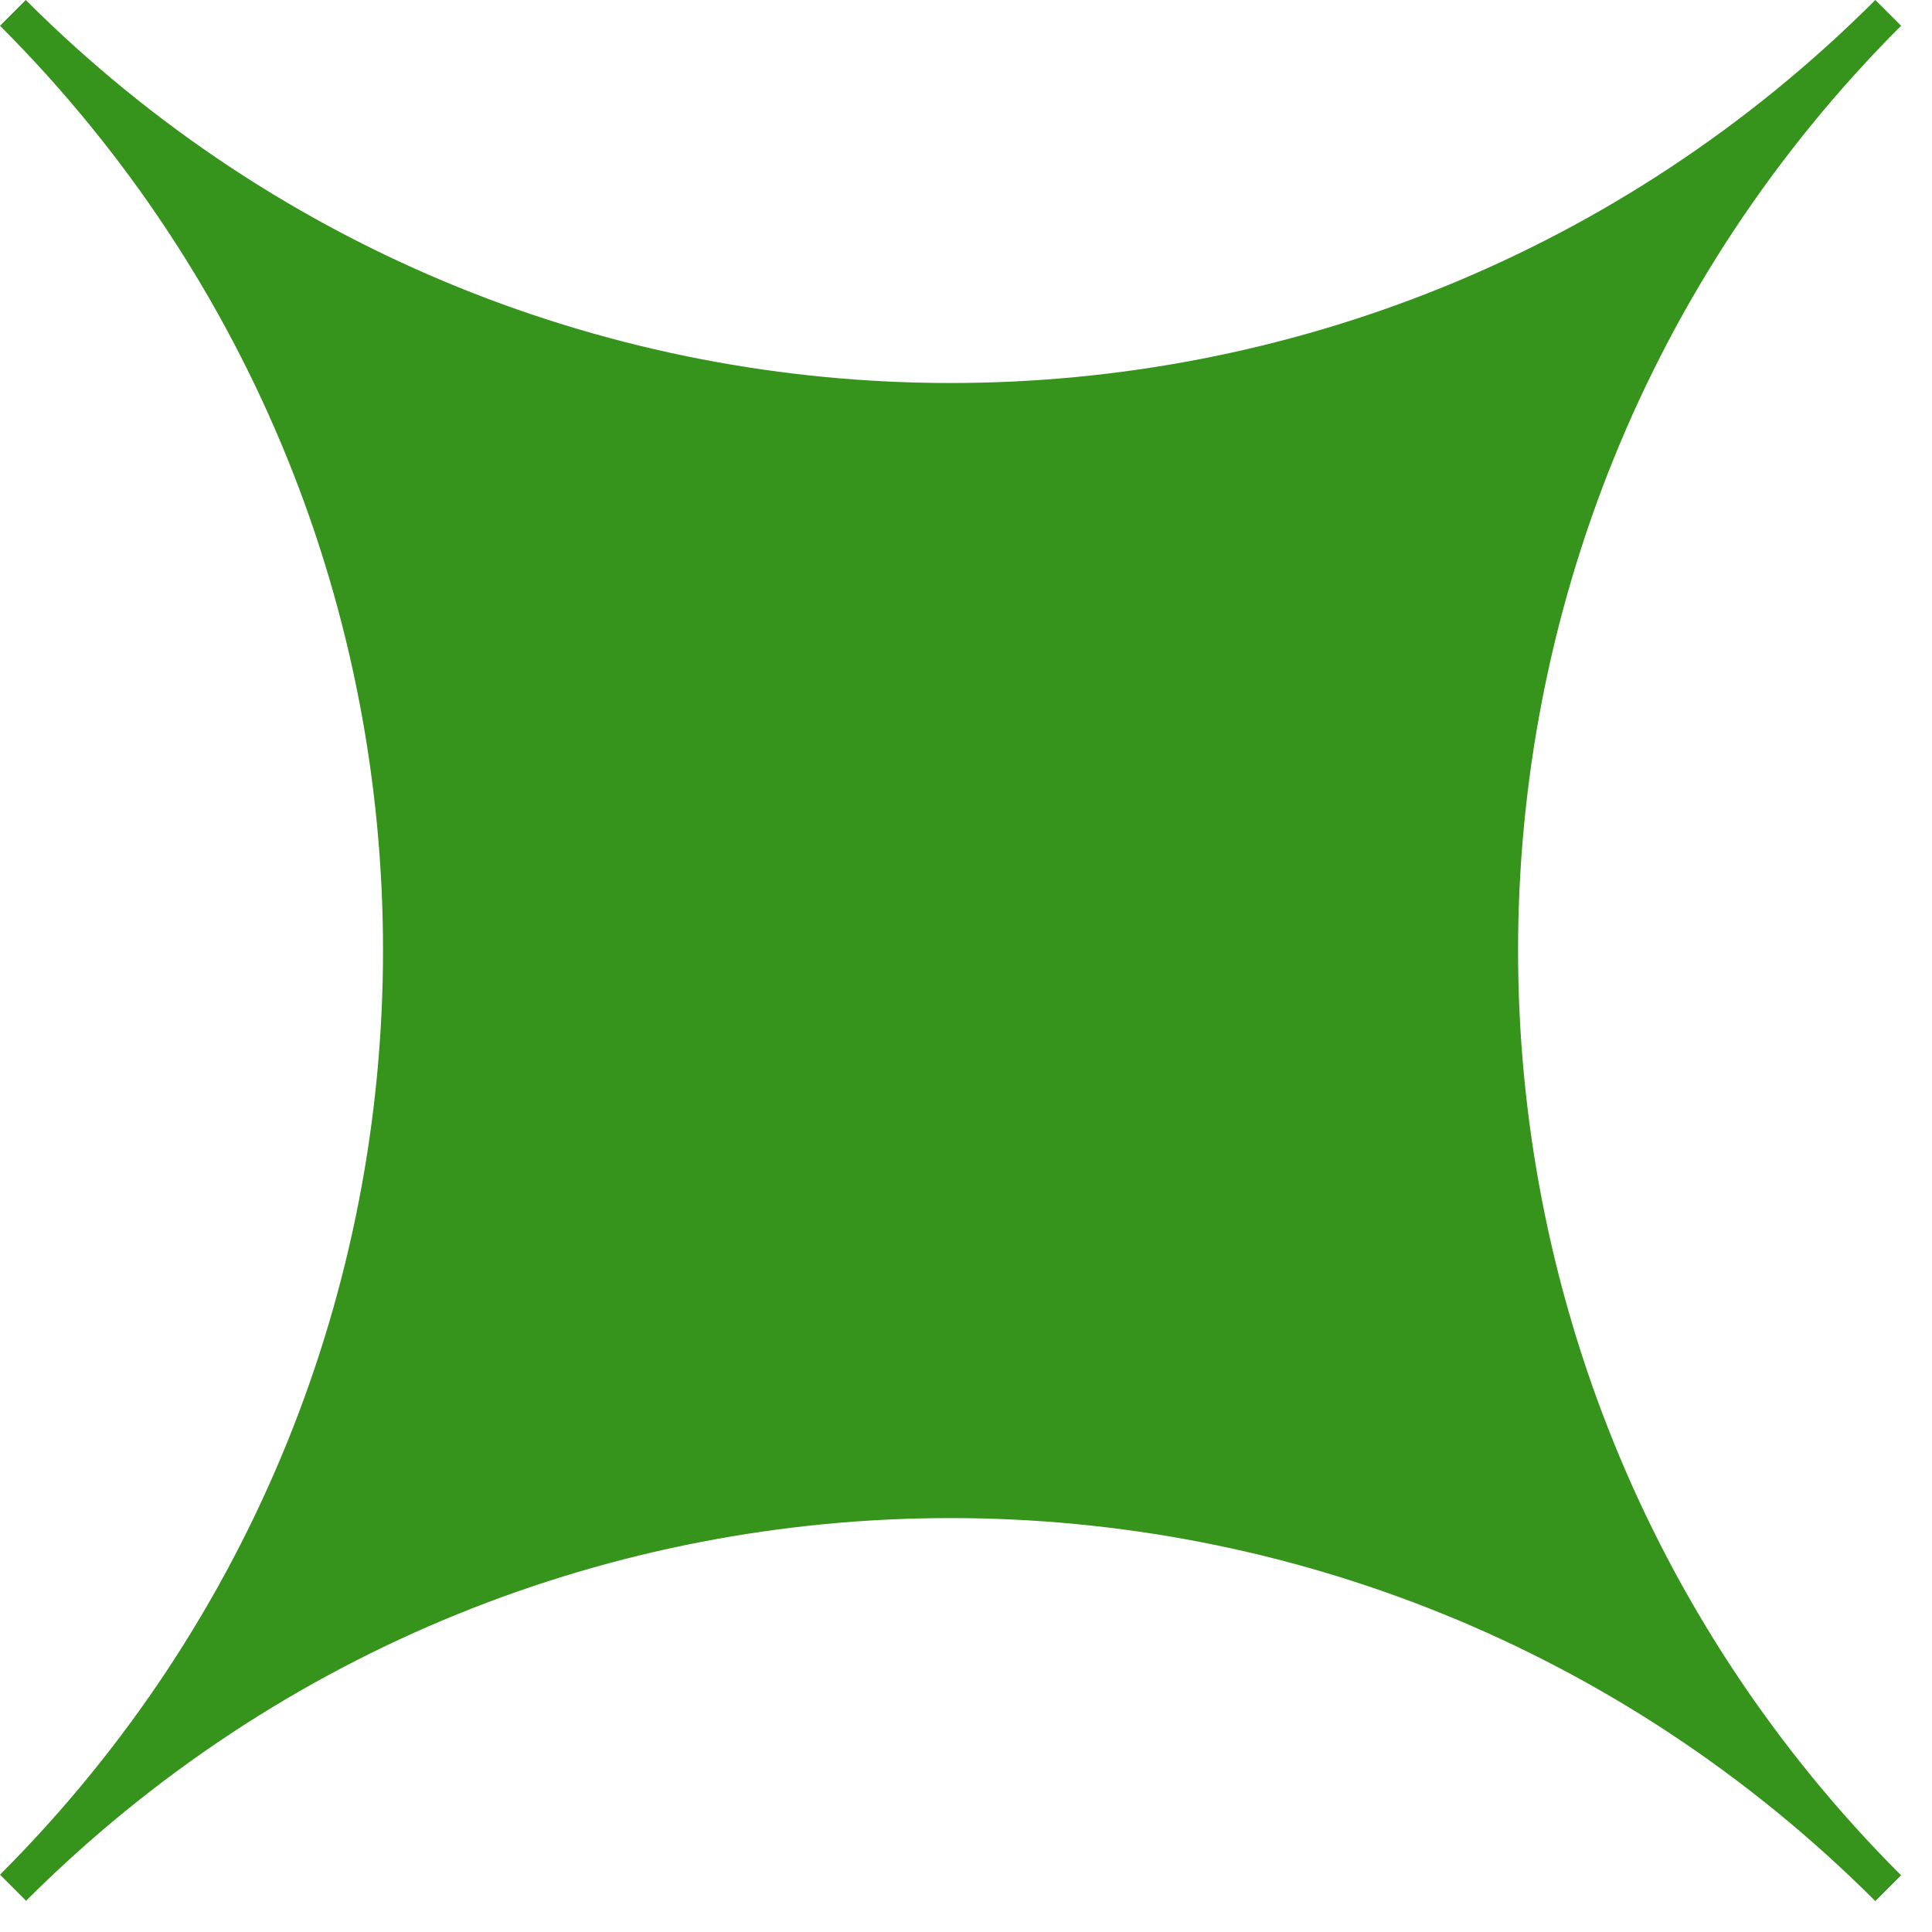 <svg width="30" height="30" viewBox="0 0 30 30" fill="none" xmlns="http://www.w3.org/2000/svg">
<path d="M0.4 29.51L0 29.11C7.93 21.18 7.93 8.33 0 0.4L0.4 0C8.33 7.93 21.19 7.93 29.12 0L29.52 0.4C21.59 8.33 21.59 21.19 29.52 29.12L29.12 29.52C21.19 21.59 8.33 21.59 0.4 29.52V29.51Z" fill="#36931C"/>
</svg>
